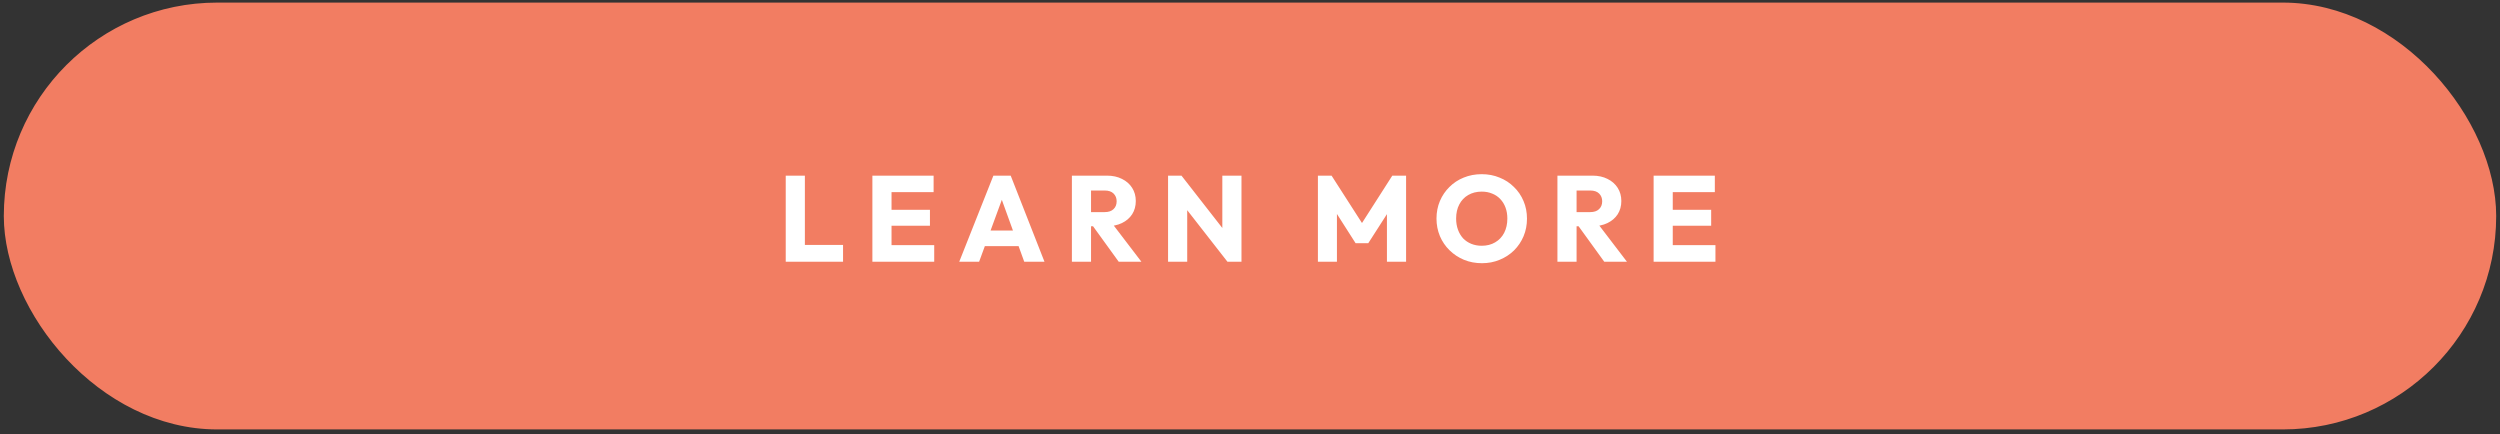 <svg xmlns="http://www.w3.org/2000/svg" width="328" height="57" viewBox="0 0 328 57" fill="none"><rect x="0" y="0" width="328" height="57" fill="#333333" stroke="none"/><rect x="1" y="0.84" width="326" height="55" rx="27.5" fill="#F27D62"></rect><rect x="1" y="0.84" width="326" height="55" rx="27.5" stroke="#F27D62"></rect><path d="M103.088 34.34V23.044H105.6V34.34H103.088ZM105.024 34.34V32.132H110.608V34.34H105.024ZM114.457 34.34V23.044H116.969V34.34H114.457ZM116.377 34.34V32.164H122.569V34.34H116.377ZM116.377 29.62V27.524H122.009V29.62H116.377ZM116.377 25.204V23.044H122.489V25.204H116.377ZM125.852 34.34L130.332 23.044H132.604L137.036 34.34H134.38L130.988 24.964H131.9L128.46 34.34H125.852ZM128.396 32.292V30.244H134.556V32.292H128.396ZM142.552 29.684V27.828H144.936C145.437 27.828 145.821 27.7 146.088 27.444C146.365 27.188 146.504 26.842 146.504 26.404C146.504 25.999 146.37 25.663 146.104 25.396C145.837 25.13 145.453 24.996 144.952 24.996H142.552V23.044H145.24C145.986 23.044 146.642 23.188 147.208 23.476C147.773 23.754 148.216 24.143 148.536 24.644C148.856 25.146 149.016 25.722 149.016 26.372C149.016 27.034 148.856 27.615 148.536 28.116C148.216 28.607 147.768 28.991 147.192 29.268C146.616 29.546 145.938 29.684 145.16 29.684H142.552ZM140.632 34.34V23.044H143.144V34.34H140.632ZM146.776 34.34L143.256 29.476L145.56 28.852L149.752 34.34H146.776ZM153.25 34.34V23.044H155.01L155.762 25.3V34.34H153.25ZM161.042 34.34L154.386 25.812L155.01 23.044L161.666 31.572L161.042 34.34ZM161.042 34.34L160.37 32.084V23.044H162.882V34.34H161.042ZM172.91 34.34V23.044H174.702L179.15 29.972H178.238L182.67 23.044H184.478V34.34H181.966V27.284L182.414 27.396L179.518 31.908H177.854L174.974 27.396L175.406 27.284V34.34H172.91ZM194.436 34.532C193.583 34.532 192.794 34.383 192.068 34.084C191.354 33.786 190.724 33.37 190.18 32.836C189.636 32.303 189.215 31.684 188.916 30.98C188.618 30.266 188.468 29.498 188.468 28.676C188.468 27.844 188.618 27.076 188.916 26.372C189.215 25.668 189.631 25.055 190.164 24.532C190.698 23.999 191.322 23.588 192.036 23.3C192.762 23.002 193.551 22.852 194.404 22.852C195.247 22.852 196.026 23.002 196.74 23.3C197.466 23.588 198.095 23.999 198.628 24.532C199.172 25.055 199.594 25.674 199.892 26.388C200.191 27.092 200.34 27.86 200.34 28.692C200.34 29.514 200.191 30.282 199.892 30.996C199.594 31.7 199.178 32.319 198.644 32.852C198.111 33.375 197.482 33.786 196.756 34.084C196.042 34.383 195.268 34.532 194.436 34.532ZM194.404 32.244C195.076 32.244 195.663 32.095 196.164 31.796C196.676 31.498 197.071 31.082 197.348 30.548C197.626 30.004 197.764 29.38 197.764 28.676C197.764 28.143 197.684 27.663 197.524 27.236C197.364 26.799 197.135 26.426 196.836 26.116C196.538 25.796 196.18 25.556 195.764 25.396C195.359 25.226 194.906 25.14 194.404 25.14C193.732 25.14 193.14 25.29 192.628 25.588C192.127 25.876 191.738 26.287 191.46 26.82C191.183 27.343 191.044 27.962 191.044 28.676C191.044 29.21 191.124 29.695 191.284 30.132C191.444 30.57 191.668 30.948 191.956 31.268C192.255 31.578 192.612 31.818 193.028 31.988C193.444 32.159 193.903 32.244 194.404 32.244ZM206.255 29.684V27.828H208.639C209.14 27.828 209.524 27.7 209.791 27.444C210.068 27.188 210.207 26.842 210.207 26.404C210.207 25.999 210.074 25.663 209.807 25.396C209.54 25.13 209.156 24.996 208.655 24.996H206.255V23.044H208.943C209.69 23.044 210.346 23.188 210.911 23.476C211.476 23.754 211.919 24.143 212.239 24.644C212.559 25.146 212.719 25.722 212.719 26.372C212.719 27.034 212.559 27.615 212.239 28.116C211.919 28.607 211.471 28.991 210.895 29.268C210.319 29.546 209.642 29.684 208.863 29.684H206.255ZM204.335 34.34V23.044H206.847V34.34H204.335ZM210.479 34.34L206.959 29.476L209.263 28.852L213.455 34.34H210.479ZM216.954 34.34V23.044H219.466V34.34H216.954ZM218.874 34.34V32.164H225.066V34.34H218.874ZM218.874 29.62V27.524H224.506V29.62H218.874ZM218.874 25.204V23.044H224.986V25.204H218.874Z" fill="white"></path></svg>